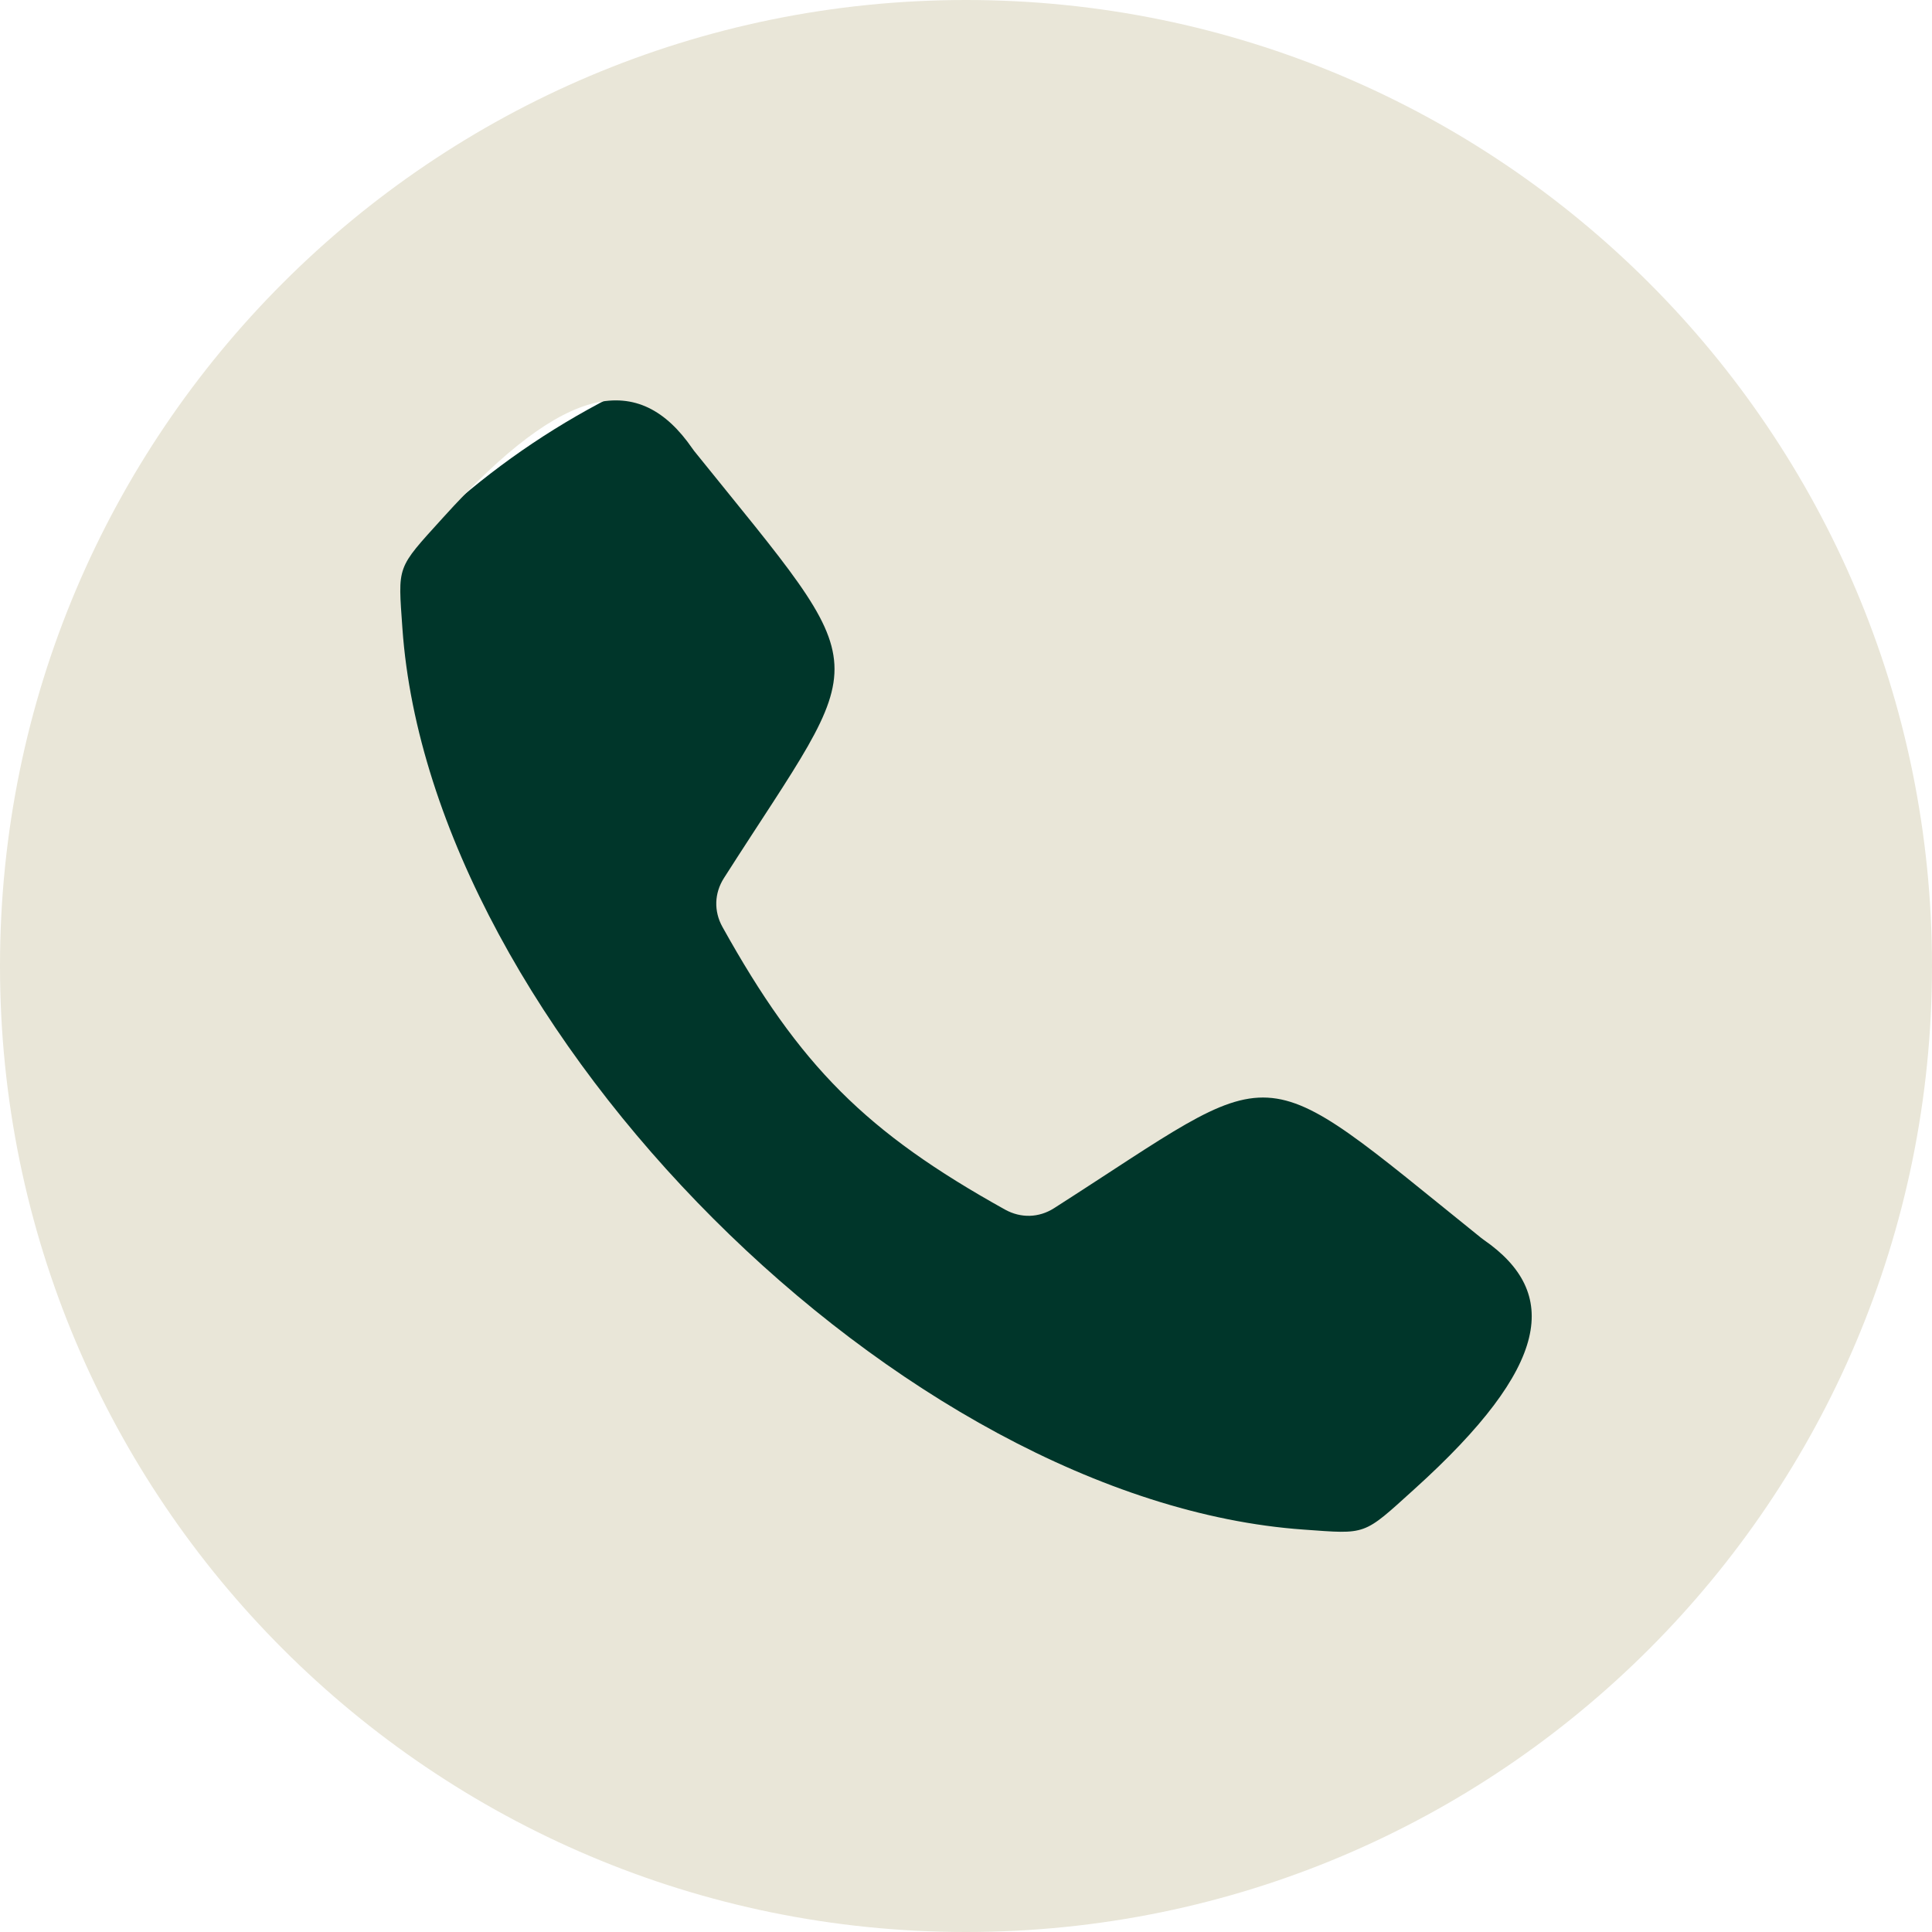 <svg width="31" height="31" viewBox="0 0 31 31" fill="none" xmlns="http://www.w3.org/2000/svg">
<circle cx="15.5" cy="17.5" r="12.5" fill="#00362A"/>
<path fill-rule="evenodd" clip-rule="evenodd" d="M15.5 0C24.061 0 31 6.94 31 15.5C31 24.061 24.061 31 15.5 31C6.939 31 0 24.061 0 15.5C0 6.939 6.939 0 15.5 0ZM6.457 10.084C6.911 16.513 14.487 24.089 20.916 24.543C21.938 24.616 21.863 24.646 22.691 23.897C24.896 21.908 25.028 20.74 23.809 19.895C23.793 19.884 23.781 19.874 23.765 19.862C20.05 16.872 20.628 17.012 16.913 19.386C16.67 19.541 16.382 19.549 16.129 19.41C13.895 18.168 12.834 17.106 11.592 14.873C11.452 14.621 11.461 14.332 11.616 14.089C13.988 10.372 14.129 10.95 11.139 7.237C11.128 7.221 11.117 7.208 11.107 7.193C10.263 5.973 9.093 6.107 7.104 8.311C6.355 9.138 6.386 9.062 6.457 10.084Z" fill="#E9E6D8"/>
</svg>
